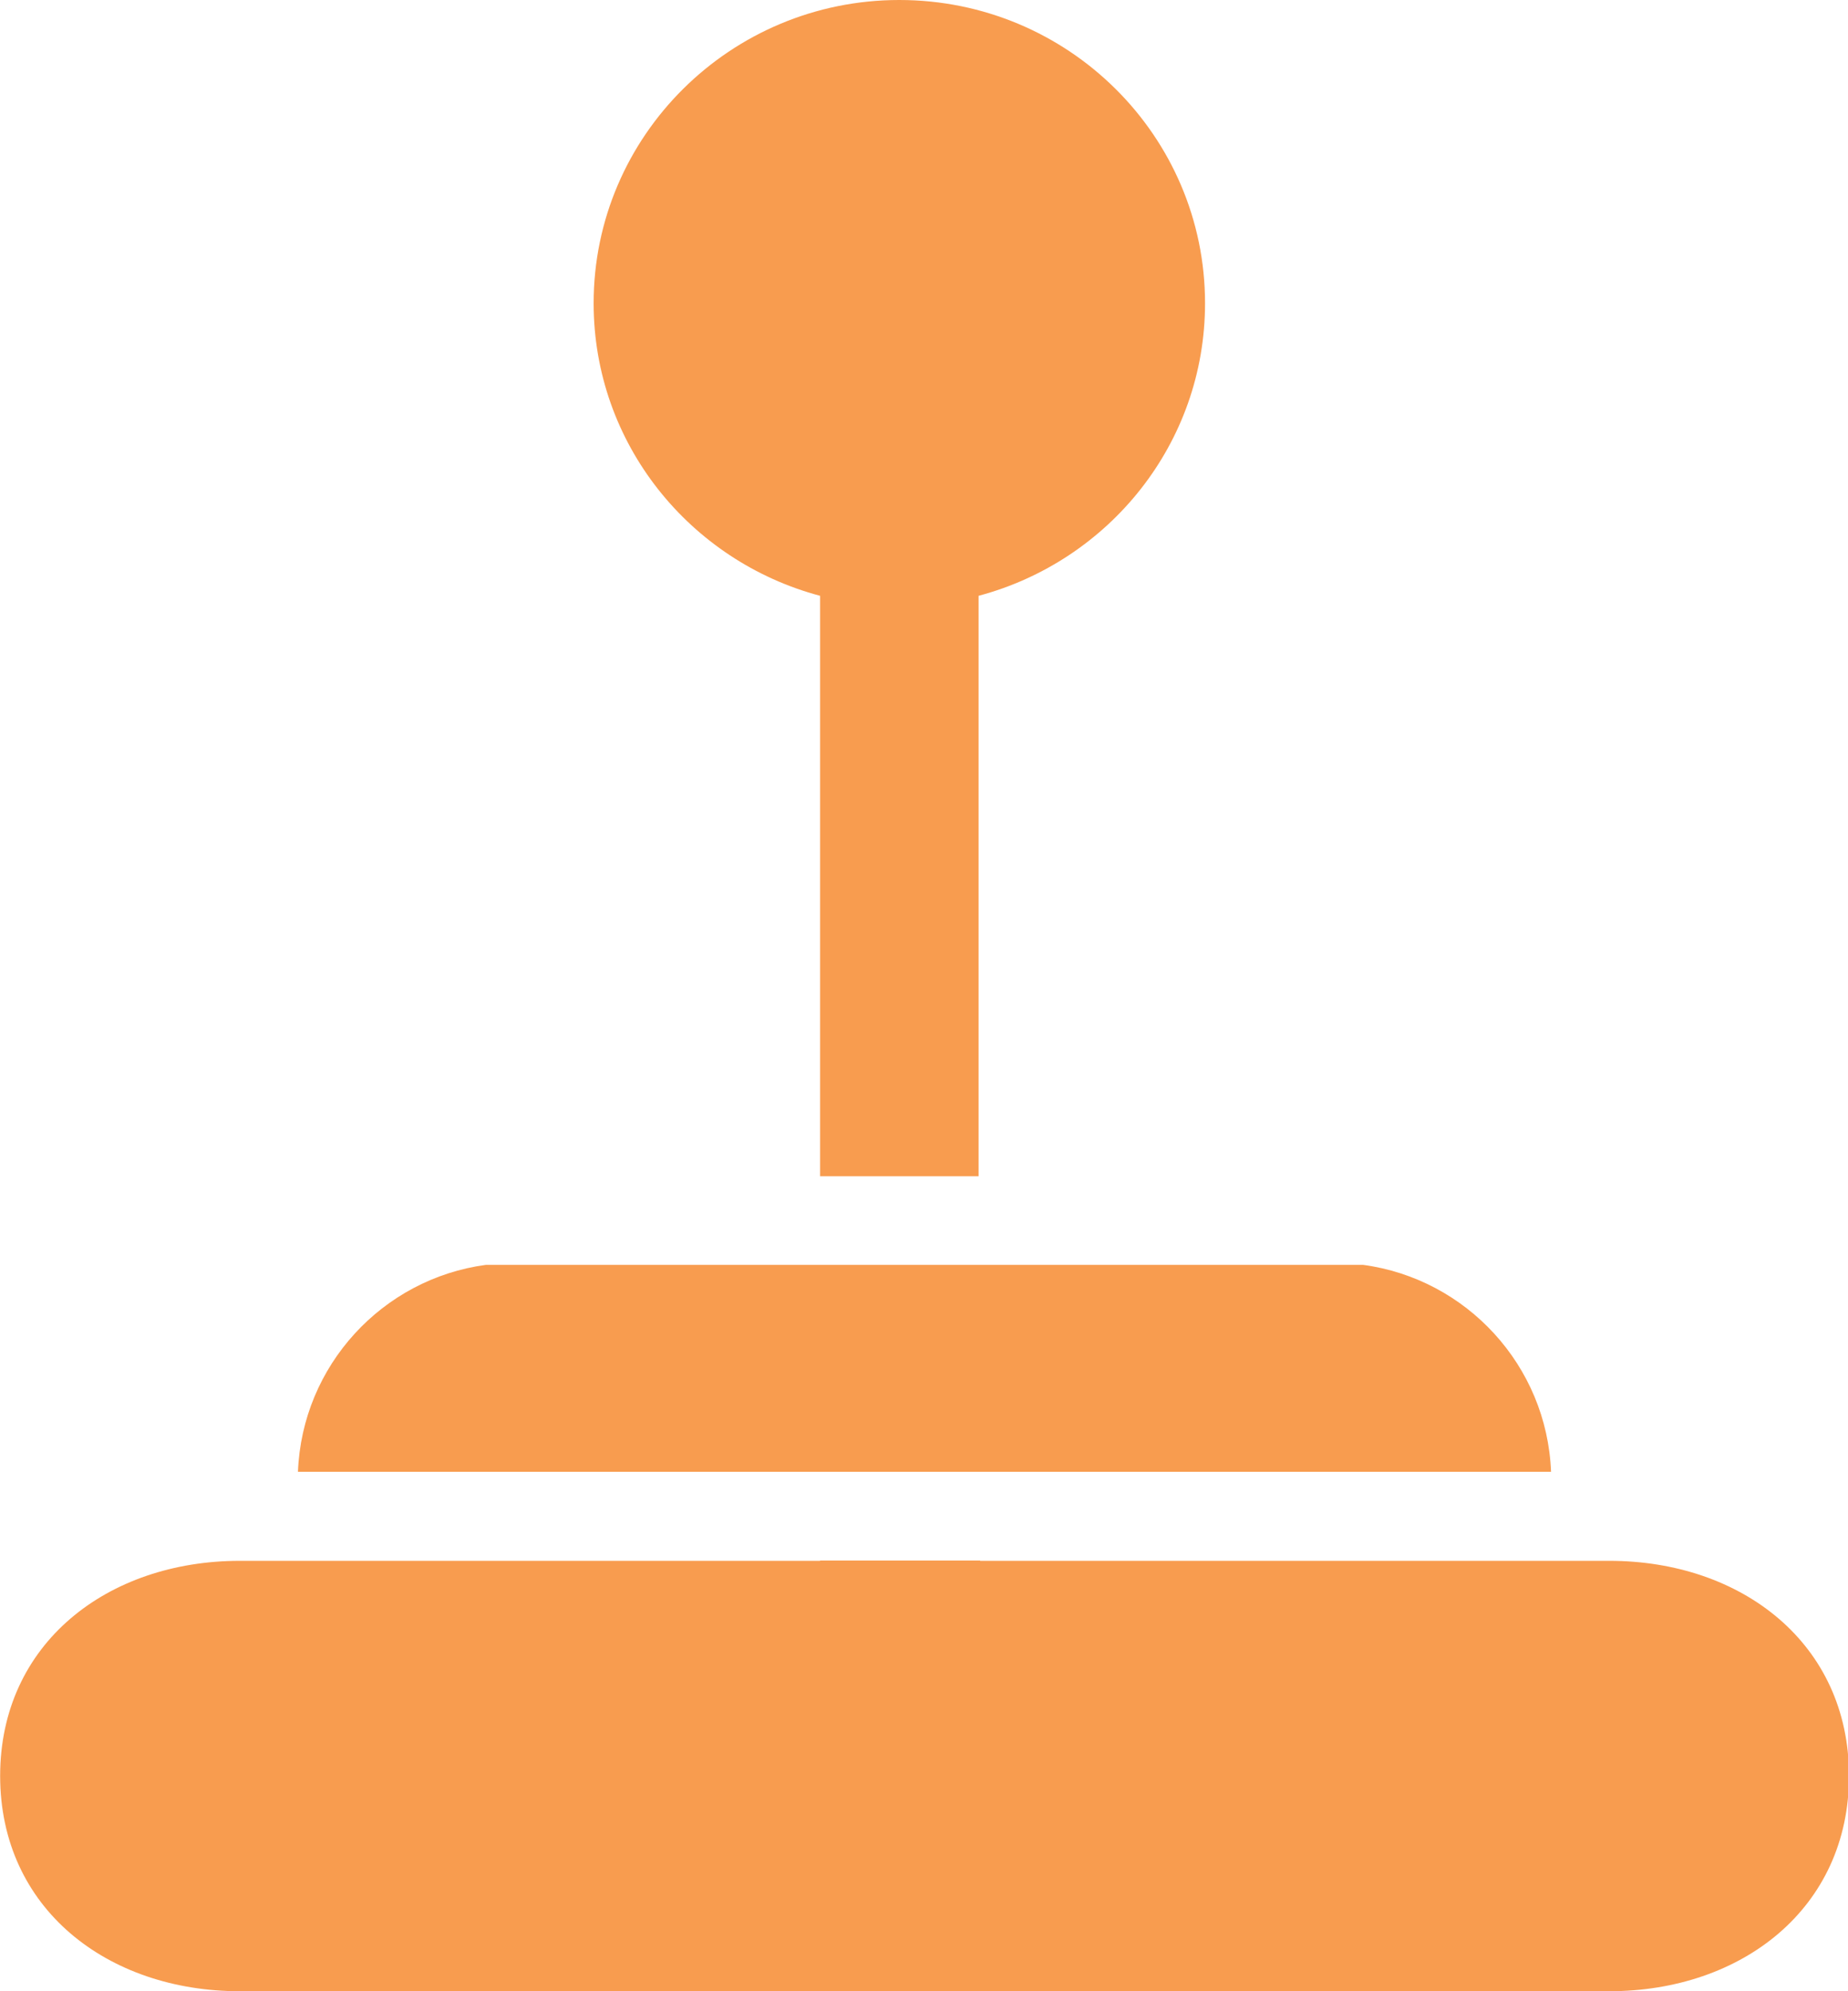 <?xml version="1.0" encoding="UTF-8"?>
<svg id="SVGDoc" width="13" height="14" xmlns="http://www.w3.org/2000/svg" version="1.1" xmlns:xlink="http://www.w3.org/1999/xlink" xmlns:avocode="https://avocode.com/" viewBox="0 0 13 14"><defs></defs><desc>Generated with Avocode.</desc><g><g><title>Path 1127</title><path d="M13.007,12.486c0,0.932 -0.755,1.514 -1.686,1.514h-9.634c-0.931,0 -1.686,-0.581 -1.686,-1.514c0,-0.931 0.755,-1.512 1.686,-1.512h4.082v-0.002h1.126v0.002h4.426c0.931,0 1.686,0.581 1.686,1.512zM2.096,10.348c0.029,-0.747 0.594,-1.357 1.322,-1.455h6.171c0.727,0.098 1.293,0.708 1.322,1.455zM4.176,2.132c0,-1.177 0.964,-2.132 2.15,-2.132c1.188,0 2.151,0.955 2.151,2.132c0,0.986 -0.676,1.813 -1.593,2.057v4.081h-1.115v-4.081c-0.917,-0.244 -1.593,-1.071 -1.593,-2.057z" fill="#f89c4f" fill-opacity="1"></path></g></g></svg>